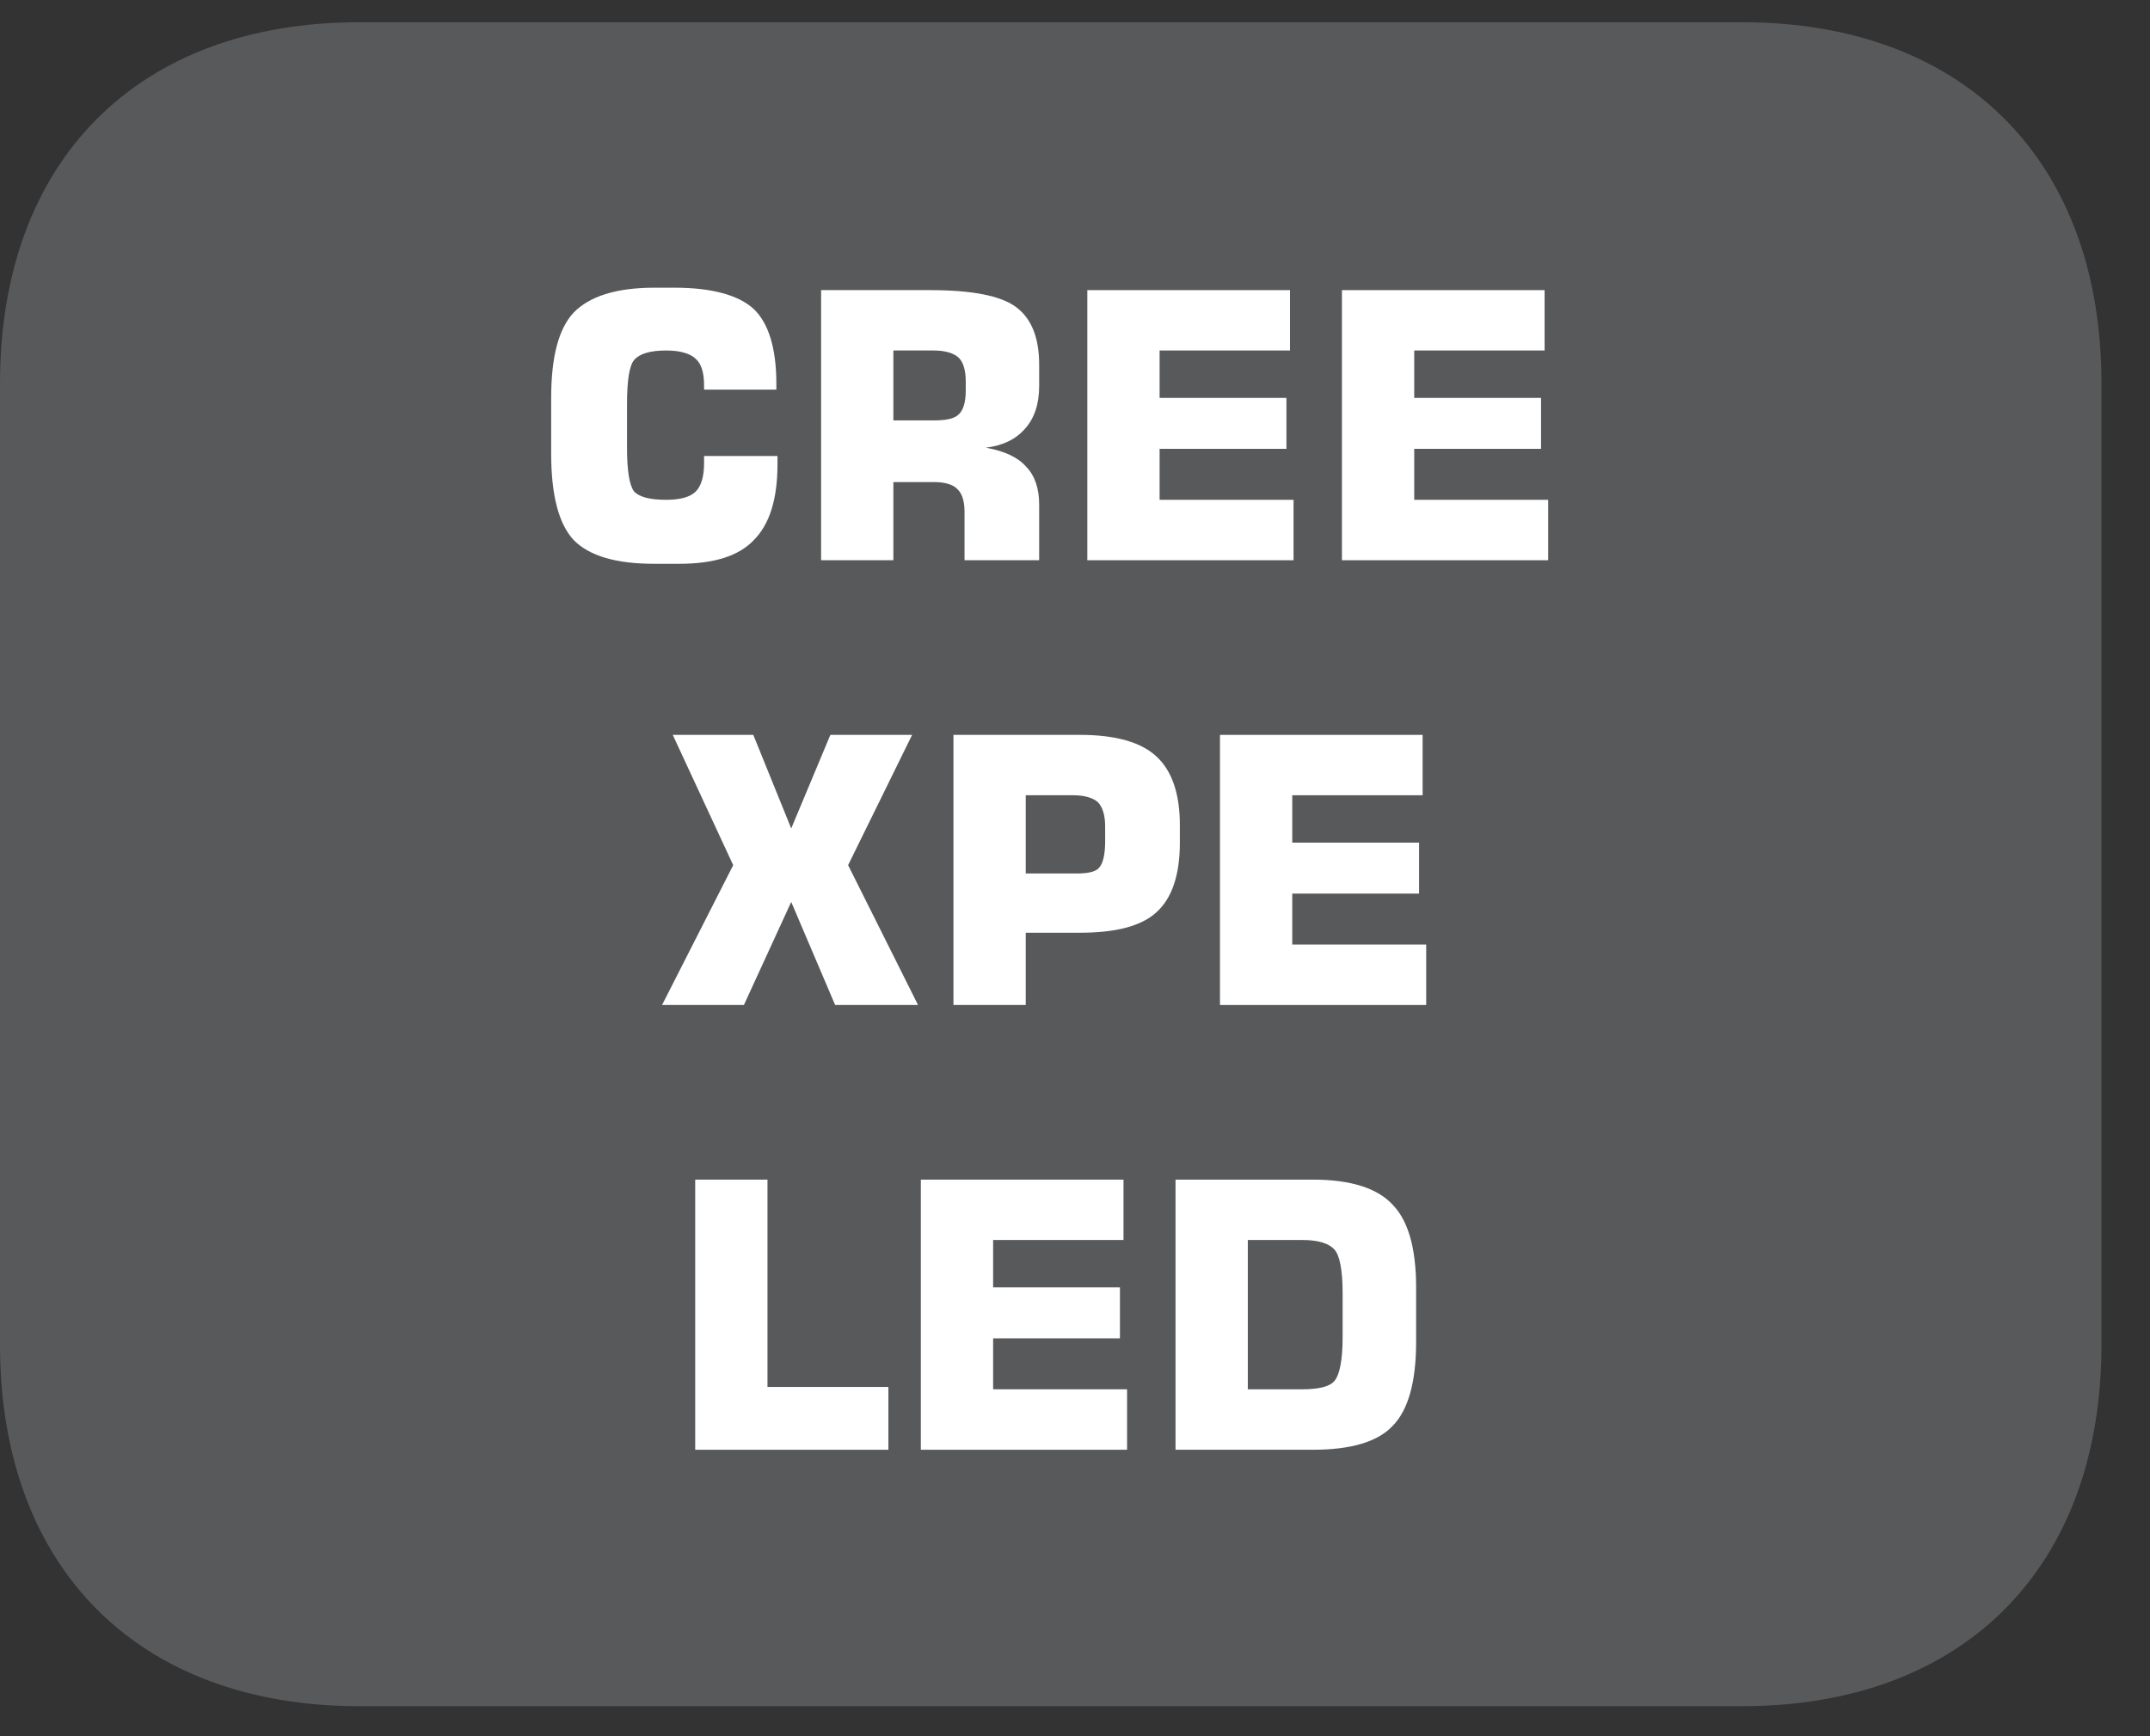 <?xml version="1.0" encoding="UTF-8"?>
<svg xmlns="http://www.w3.org/2000/svg" xmlns:xlink="http://www.w3.org/1999/xlink" width="28.347pt" height="22.895pt" viewBox="0 0 28.347 22.895" version="1.2">
<rect x="0" y="0" width="28.347" height="22.895" fill="#333333" stroke="none"/>
<defs>
<g>
<symbol overflow="visible" id="glyph0-0">
<path style="stroke:none;" d="M 0.25 0.859 L 0.25 -3.453 L 2.688 -3.453 L 2.688 0.859 Z M 0.516 0.594 L 2.422 0.594 L 2.422 -3.172 L 0.516 -3.172 Z M 0.516 0.594 "/>
</symbol>
<symbol overflow="visible" id="glyph0-1">
<path style="stroke:none;" d="M 3.234 -1.375 L 3.234 -1.266 C 3.234 -0.805 3.129 -0.473 2.922 -0.266 C 2.723 -0.055 2.395 0.047 1.938 0.047 L 1.609 0.047 C 1.109 0.047 0.754 -0.055 0.547 -0.266 C 0.348 -0.48 0.25 -0.863 0.25 -1.406 L 0.25 -2.141 C 0.25 -2.68 0.348 -3.055 0.547 -3.266 C 0.754 -3.48 1.109 -3.594 1.609 -3.594 L 1.875 -3.594 C 2.371 -3.594 2.723 -3.496 2.922 -3.312 C 3.117 -3.125 3.219 -2.793 3.219 -2.328 L 3.219 -2.25 L 2.266 -2.25 L 2.266 -2.312 C 2.266 -2.477 2.227 -2.594 2.156 -2.656 C 2.082 -2.727 1.949 -2.766 1.766 -2.766 C 1.555 -2.766 1.414 -2.723 1.344 -2.641 C 1.281 -2.566 1.25 -2.371 1.25 -2.062 L 1.25 -1.484 C 1.25 -1.18 1.281 -0.988 1.344 -0.906 C 1.414 -0.832 1.555 -0.797 1.766 -0.797 C 1.949 -0.797 2.082 -0.832 2.156 -0.906 C 2.227 -0.977 2.266 -1.102 2.266 -1.281 L 2.266 -1.375 Z M 3.234 -1.375 "/>
</symbol>
<symbol overflow="visible" id="glyph0-2">
<path style="stroke:none;" d="M 1.312 -1.844 L 1.844 -1.844 C 2.008 -1.844 2.117 -1.867 2.172 -1.922 C 2.23 -1.973 2.266 -2.078 2.266 -2.234 L 2.266 -2.359 C 2.266 -2.512 2.23 -2.617 2.172 -2.672 C 2.109 -2.73 1.996 -2.766 1.844 -2.766 L 1.312 -2.766 Z M 0.359 0 L 0.359 -3.562 L 1.797 -3.562 C 2.348 -3.562 2.723 -3.488 2.922 -3.344 C 3.129 -3.195 3.234 -2.941 3.234 -2.578 L 3.234 -2.297 C 3.234 -2.055 3.168 -1.867 3.047 -1.734 C 2.93 -1.598 2.758 -1.512 2.531 -1.484 C 2.777 -1.441 2.957 -1.355 3.062 -1.234 C 3.176 -1.117 3.234 -0.949 3.234 -0.734 L 3.234 0 L 2.25 0 L 2.25 -0.641 C 2.25 -0.785 2.215 -0.883 2.156 -0.938 C 2.102 -0.996 1.996 -1.031 1.844 -1.031 L 1.312 -1.031 L 1.312 0 Z M 0.359 0 "/>
</symbol>
<symbol overflow="visible" id="glyph0-3">
<path style="stroke:none;" d="M 0.359 0 L 0.359 -3.562 L 3.031 -3.562 L 3.031 -2.766 L 1.312 -2.766 L 1.312 -2.141 L 2.984 -2.141 L 2.984 -1.469 L 1.312 -1.469 L 1.312 -0.797 L 3.078 -0.797 L 3.078 0 Z M 0.359 0 "/>
</symbol>
<symbol overflow="visible" id="glyph0-4">
<path style="stroke:none;" d="M 0.109 0 L 1.047 -1.844 L 0.25 -3.562 L 1.312 -3.562 L 1.812 -2.328 L 2.328 -3.562 L 3.406 -3.562 L 2.562 -1.844 L 3.484 0 L 2.391 0 L 1.812 -1.359 L 1.188 0 Z M 0.109 0 "/>
</symbol>
<symbol overflow="visible" id="glyph0-5">
<path style="stroke:none;" d="M 0.359 0 L 0.359 -3.562 L 2.031 -3.562 C 2.496 -3.562 2.832 -3.465 3.031 -3.281 C 3.238 -3.094 3.344 -2.789 3.344 -2.375 L 3.344 -2.141 C 3.344 -1.711 3.238 -1.402 3.031 -1.219 C 2.832 -1.039 2.496 -0.953 2.031 -0.953 L 1.312 -0.953 L 1.312 0 Z M 1.312 -1.734 L 1.984 -1.734 C 2.137 -1.734 2.238 -1.758 2.281 -1.812 C 2.332 -1.871 2.359 -1.988 2.359 -2.156 L 2.359 -2.359 C 2.359 -2.504 2.324 -2.609 2.266 -2.672 C 2.203 -2.73 2.09 -2.766 1.938 -2.766 L 1.312 -2.766 Z M 1.312 -1.734 "/>
</symbol>
<symbol overflow="visible" id="glyph0-6">
<path style="stroke:none;" d="M 0.375 0 L 0.375 -3.562 L 1.328 -3.562 L 1.328 -0.828 L 2.922 -0.828 L 2.922 0 Z M 0.375 0 "/>
</symbol>
<symbol overflow="visible" id="glyph0-7">
<path style="stroke:none;" d="M 0.359 0 L 0.359 -3.562 L 2.172 -3.562 C 2.668 -3.562 3.02 -3.449 3.219 -3.234 C 3.426 -3.023 3.531 -2.66 3.531 -2.141 L 3.531 -1.422 C 3.531 -0.891 3.426 -0.52 3.219 -0.312 C 3.02 -0.102 2.668 0 2.172 0 Z M 1.312 -0.797 L 2.031 -0.797 C 2.246 -0.797 2.391 -0.832 2.453 -0.906 C 2.523 -0.988 2.562 -1.18 2.562 -1.484 L 2.562 -2.062 C 2.562 -2.371 2.523 -2.566 2.453 -2.641 C 2.379 -2.723 2.238 -2.766 2.031 -2.766 L 1.312 -2.766 Z M 1.312 -0.797 "/>
</symbol>
</g>
<clipPath id="clip1">
  <path d="M 0 0.207 L 27.707 0.207 L 27.707 22.586 L 0 22.586 Z M 0 0.207 "/>
</clipPath>
</defs>
<g id="surface1">
<g clip-path="url(#clip1)" clip-rule="nonzero">
<path style=" stroke:none;fill-rule:nonzero;fill:rgb(34.509%,34.901%,35.686%);fill-opacity:1;" d="M 27.707 17.734 L 27.707 5.055 C 27.707 2.117 25.891 0.293 22.969 0.293 L 4.738 0.293 C 1.816 0.293 0 2.117 0 5.055 L 0 17.734 C 0 20.672 1.816 22.5 4.738 22.5 L 22.969 22.5 C 25.891 22.5 27.707 20.672 27.707 17.734 "/>
</g>
<g style="fill:rgb(100%,100%,100%);fill-opacity:1;">
  <use xlink:href="#glyph0-1" x="7.017" y="7.388"/>
  <use xlink:href="#glyph0-2" x="10.467" y="7.388"/>
  <use xlink:href="#glyph0-3" x="13.977" y="7.388"/>
  <use xlink:href="#glyph0-3" x="17.334" y="7.388"/>
</g>
<g style="fill:rgb(100%,100%,100%);fill-opacity:1;">
  <use xlink:href="#glyph0-4" x="8.62" y="13.253"/>
  <use xlink:href="#glyph0-5" x="12.212" y="13.253"/>
  <use xlink:href="#glyph0-3" x="15.726" y="13.253"/>
</g>
<g style="fill:rgb(100%,100%,100%);fill-opacity:1;">
  <use xlink:href="#glyph0-6" x="8.791" y="19.118"/>
  <use xlink:href="#glyph0-3" x="11.782" y="19.118"/>
  <use xlink:href="#glyph0-7" x="15.14" y="19.118"/>
</g>
</g>
</svg>
